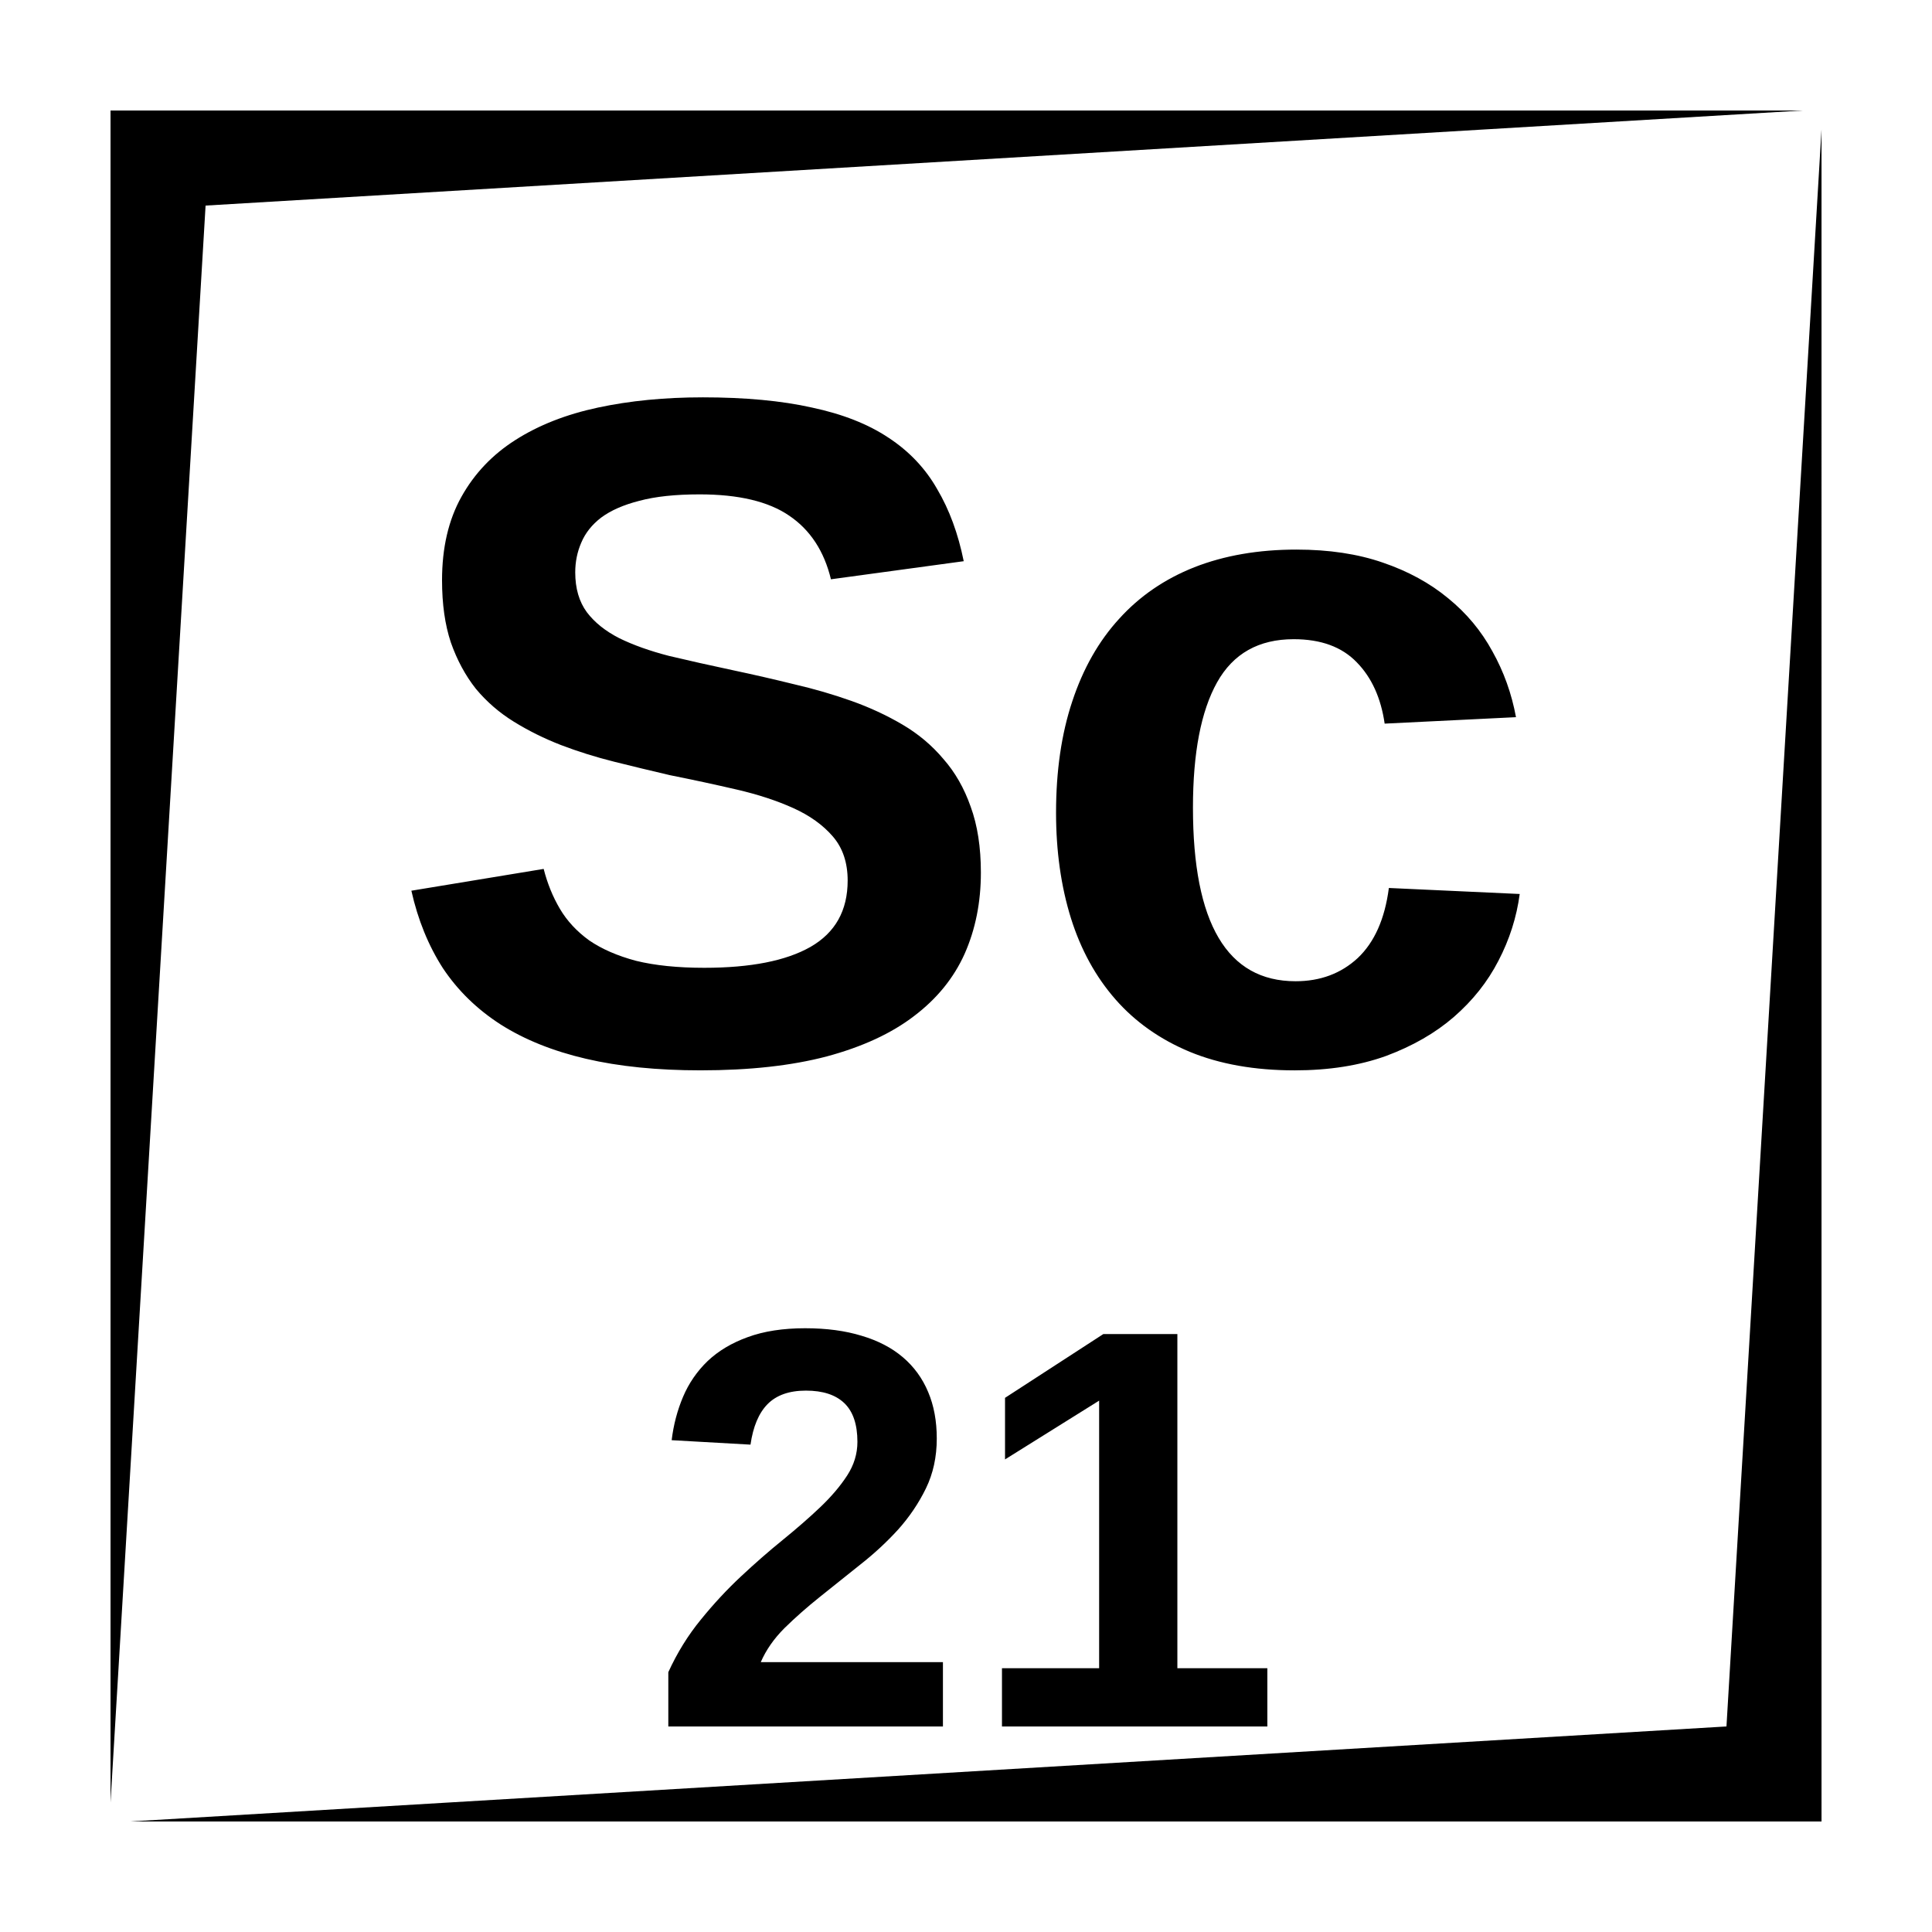 <?xml version="1.0" encoding="UTF-8"?>
<!-- Uploaded to: SVG Repo, www.svgrepo.com, Generator: SVG Repo Mixer Tools -->
<svg fill="#000000" width="800px" height="800px" version="1.1" viewBox="144 144 512 512" xmlns="http://www.w3.org/2000/svg">
 <path d="m173.29 173.29v448.39l25.191-423.2 423.2-25.191zm453.43 5.039-25.188 423.2-423.2 25.188h448.39zm-296.58 70.973c-10.004 0-19.223 0.902-27.668 2.707-8.445 1.805-15.754 4.676-21.906 8.609-6.066 3.856-10.824 8.855-14.266 15.008-3.445 6.148-5.156 13.531-5.156 22.141 0 6.312 0.773 11.809 2.332 16.48 1.641 4.676 3.852 8.773 6.641 12.301 2.871 3.445 6.234 6.352 10.086 8.727 3.856 2.379 8 4.438 12.43 6.16 4.508 1.723 9.219 3.199 14.141 4.43 4.918 1.23 9.84 2.414 14.758 3.562 6.152 1.23 12.055 2.504 17.711 3.816 5.66 1.312 10.66 2.953 15.008 4.922 4.348 1.965 7.828 4.461 10.449 7.496 2.625 3.035 3.938 6.934 3.938 11.691 0 7.953-3.281 13.812-9.84 17.582-6.481 3.691-15.863 5.543-28.164 5.543-7.051 0-13.082-0.621-18.086-1.852-4.918-1.312-9.055-3.117-12.418-5.414-3.277-2.375-5.867-5.164-7.754-8.363-1.887-3.195-3.316-6.723-4.301-10.578l-35.059 5.777c1.723 7.707 4.512 14.559 8.363 20.547 3.938 5.902 9.02 10.859 15.254 14.879 6.312 4.016 13.855 7.059 22.633 9.109 8.773 2.051 18.906 3.07 30.383 3.07 12.957 0 24.109-1.23 33.457-3.691 9.43-2.539 17.141-6.102 23.125-10.695 6.066-4.59 10.531-10.094 13.402-16.492 2.871-6.477 4.309-13.648 4.309-21.52 0-6.723-0.902-12.547-2.703-17.465-1.723-4.922-4.137-9.148-7.254-12.676-3.035-3.606-6.641-6.629-10.824-9.09-4.184-2.461-8.703-4.559-13.539-6.277-4.84-1.723-9.922-3.199-15.254-4.43-5.328-1.312-10.695-2.543-16.105-3.691-6.152-1.309-11.809-2.578-16.977-3.805-5.082-1.312-9.477-2.883-13.164-4.688-3.691-1.883-6.551-4.18-8.602-6.887-2.051-2.789-3.078-6.305-3.078-10.566 0-2.789 0.535-5.414 1.602-7.875 1.066-2.539 2.824-4.766 5.285-6.648 2.543-1.887 5.902-3.363 10.086-4.43 4.266-1.148 9.594-1.711 15.988-1.711 10.332 0 18.25 1.875 23.746 5.648 5.574 3.769 9.254 9.391 11.059 16.855l35.188-4.793c-1.473-7.297-3.816-13.656-7.016-19.07-3.113-5.492-7.426-10.051-12.918-13.656-5.414-3.609-12.172-6.269-20.289-7.992-8.039-1.805-17.715-2.707-29.031-2.707zm157.44 40.344c-10.086 0-19.105 1.559-27.059 4.676-7.871 3.117-14.516 7.672-19.926 13.656-5.414 5.906-9.559 13.195-12.43 21.887-2.871 8.609-4.301 18.449-4.301 29.52 0 10.168 1.312 19.48 3.938 27.926 2.625 8.363 6.559 15.543 11.809 21.531 5.246 5.984 11.809 10.613 19.68 13.895 7.953 3.277 17.219 4.918 27.797 4.918 9.102 0 17.176-1.273 24.227-3.816 7.051-2.625 13.047-6.07 17.969-10.332 5-4.348 8.938-9.305 11.809-14.879 2.949-5.656 4.828-11.562 5.648-17.711l-34.676-1.594c-1.066 8.199-3.82 14.383-8.246 18.566-4.43 4.102-9.922 6.148-16.484 6.148-18.121 0-27.188-15.332-27.188-46 0-14.516 2.133-25.586 6.394-33.211 4.266-7.625 11.035-11.434 20.301-11.434 7.219 0 12.793 2.039 16.73 6.141 3.934 4.016 6.394 9.43 7.379 16.234l34.805-1.711c-1.148-6.231-3.234-12.062-6.269-17.477-2.953-5.41-6.84-10.074-11.68-14.012-4.84-4.019-10.625-7.18-17.348-9.477-6.641-2.297-14.27-3.445-22.879-3.445zm-130.16 206.35c-5.902 0-10.992 0.785-15.27 2.359-4.234 1.527-7.773 3.644-10.629 6.348-2.805 2.707-4.969 5.856-6.496 9.449-1.523 3.59-2.535 7.426-3.027 11.512l20.891 1.18c0.688-4.773 2.184-8.344 4.496-10.707 2.359-2.41 5.766-3.609 10.191-3.609 4.481 0 7.863 1.102 10.176 3.316 2.312 2.215 3.473 5.637 3.473 10.262 0 3.148-0.902 6.121-2.723 8.926-1.82 2.805-4.215 5.617-7.164 8.422-2.902 2.758-6.199 5.629-9.891 8.633-3.641 2.949-7.332 6.176-11.07 9.672-3.688 3.441-7.231 7.25-10.625 11.434-3.394 4.133-6.281 8.785-8.641 13.953v14.387h72.777v-17.043h-48.277c1.379-3.199 3.477-6.211 6.277-9.016 2.856-2.805 6.004-5.578 9.449-8.332 3.441-2.758 6.984-5.59 10.625-8.492 3.691-2.902 7.035-5.992 10.039-9.289 3-3.348 5.461-6.988 7.379-10.922 1.918-3.938 2.875-8.348 2.875-13.215 0-4.625-0.758-8.738-2.285-12.332-1.523-3.641-3.758-6.711-6.711-9.219-2.953-2.512-6.594-4.398-10.922-5.68-4.328-1.328-9.309-1.996-14.918-1.996zm78.977 1.543-26.055 16.906v16.316l24.941-15.578v70.918h-25.75v15.43h70.328v-15.43h-23.844v-88.562z"/>
</svg>